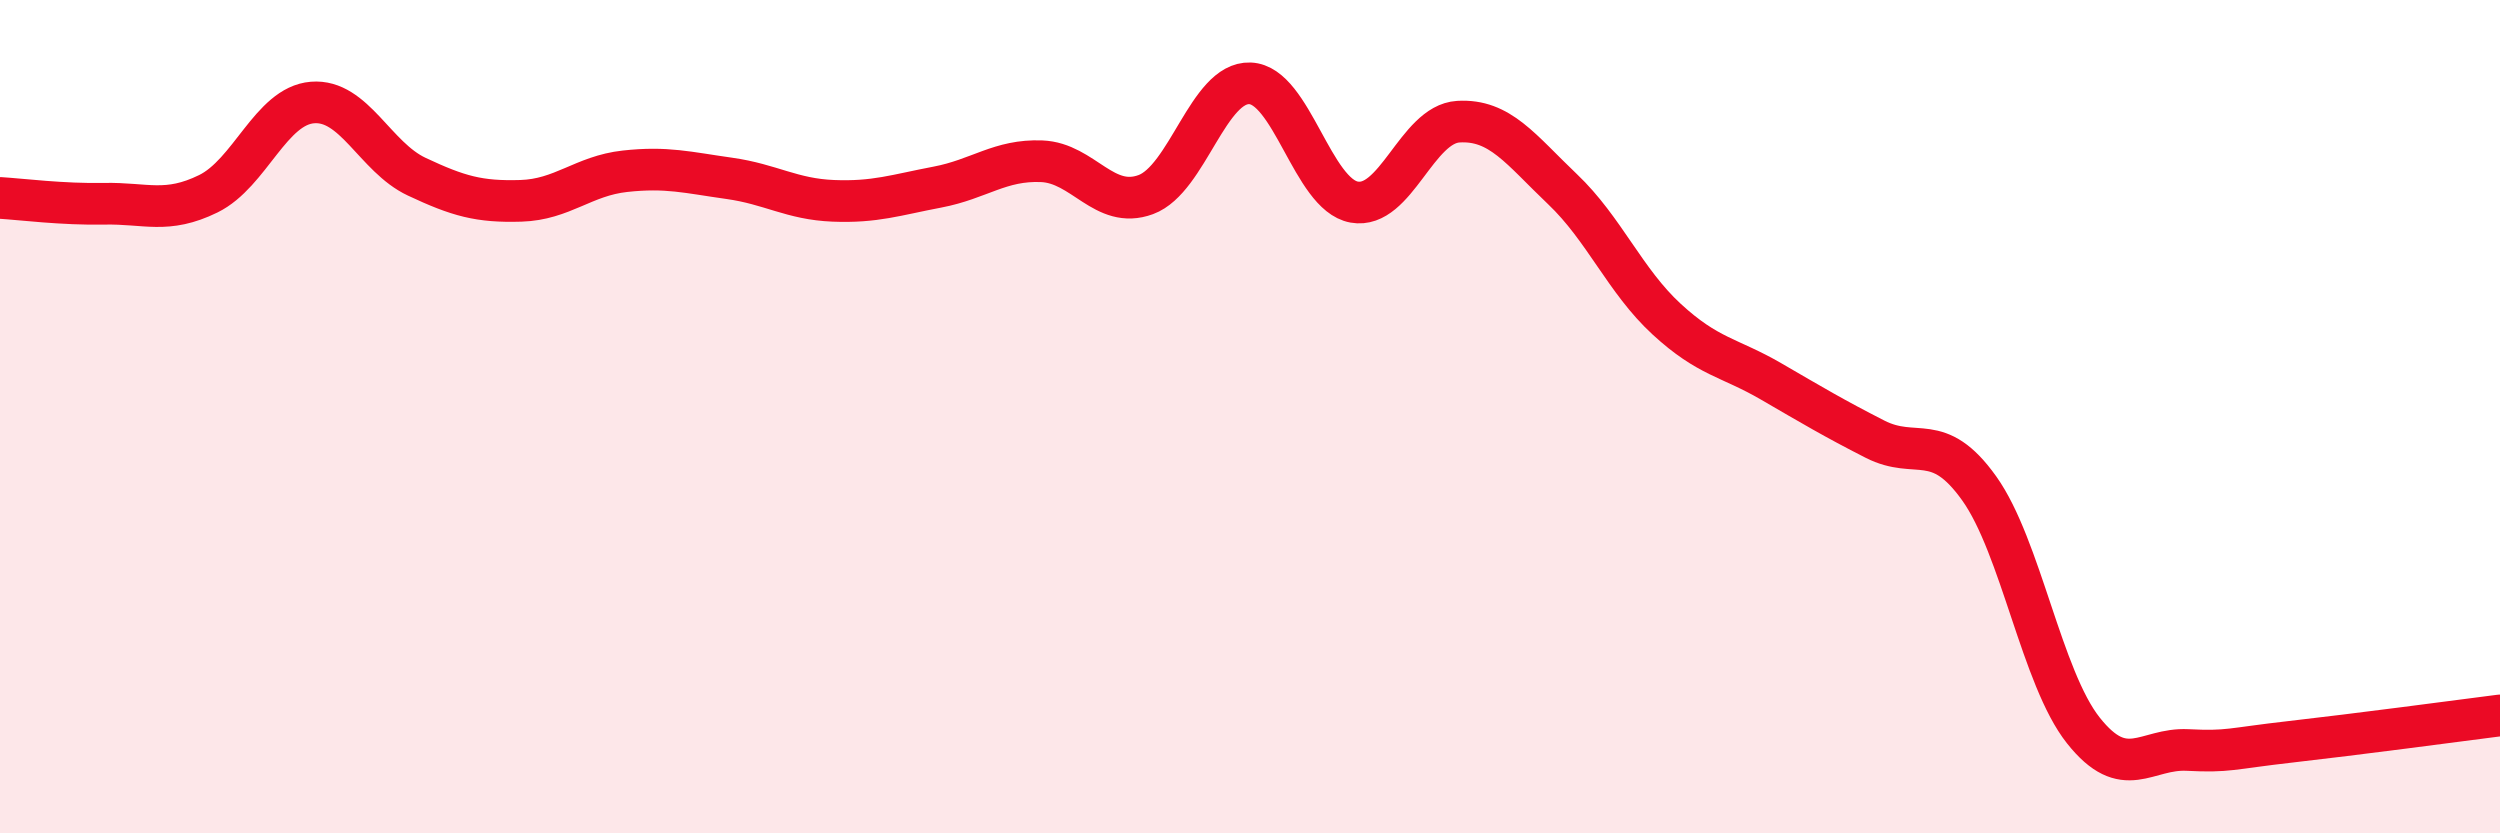 
    <svg width="60" height="20" viewBox="0 0 60 20" xmlns="http://www.w3.org/2000/svg">
      <path
        d="M 0,4.75 C 0.5,4.78 1.5,4.91 2.5,4.89 C 3.5,4.87 4,5.14 5,4.65 C 6,4.16 6.5,2.54 7.5,2.46 C 8.5,2.38 9,3.77 10,4.24 C 11,4.71 11.5,4.85 12.5,4.82 C 13.5,4.79 14,4.22 15,4.11 C 16,4 16.5,4.14 17.5,4.28 C 18.5,4.42 19,4.78 20,4.82 C 21,4.86 21.5,4.68 22.5,4.49 C 23.5,4.3 24,3.83 25,3.87 C 26,3.91 26.5,5.04 27.5,4.67 C 28.5,4.3 29,1.96 30,2 C 31,2.04 31.5,4.67 32.5,4.85 C 33.5,5.03 34,2.98 35,2.92 C 36,2.86 36.5,3.59 37.5,4.54 C 38.5,5.49 39,6.74 40,7.66 C 41,8.58 41.5,8.57 42.5,9.15 C 43.5,9.73 44,10.03 45,10.54 C 46,11.05 46.5,10.32 47.5,11.72 C 48.5,13.12 49,16.27 50,17.53 C 51,18.79 51.5,17.95 52.5,18 C 53.5,18.05 53.5,17.97 55,17.8 C 56.5,17.63 59,17.3 60,17.17L60 20L0 20Z"
        fill="#EB0A25"
        opacity="0.1"
        stroke-linecap="round"
        stroke-linejoin="round"
      />
      <path
        d="M 0,4.75 C 0.5,4.78 1.5,4.91 2.5,4.89 C 3.5,4.87 4,5.14 5,4.65 C 6,4.16 6.5,2.54 7.5,2.46 C 8.5,2.38 9,3.77 10,4.24 C 11,4.71 11.5,4.85 12.5,4.82 C 13.5,4.79 14,4.22 15,4.11 C 16,4 16.5,4.14 17.5,4.28 C 18.5,4.42 19,4.78 20,4.82 C 21,4.86 21.5,4.68 22.5,4.49 C 23.5,4.3 24,3.83 25,3.87 C 26,3.91 26.5,5.04 27.5,4.67 C 28.5,4.3 29,1.96 30,2 C 31,2.04 31.5,4.67 32.5,4.85 C 33.5,5.03 34,2.98 35,2.92 C 36,2.86 36.5,3.59 37.5,4.54 C 38.5,5.49 39,6.74 40,7.66 C 41,8.58 41.5,8.57 42.5,9.15 C 43.5,9.73 44,10.03 45,10.54 C 46,11.05 46.5,10.32 47.5,11.72 C 48.5,13.12 49,16.27 50,17.53 C 51,18.79 51.5,17.95 52.5,18 C 53.5,18.05 53.5,17.97 55,17.8 C 56.5,17.63 59,17.3 60,17.17"
        stroke="#EB0A25"
        stroke-width="1"
        fill="none"
        stroke-linecap="round"
        stroke-linejoin="round"
      />
    </svg>
  